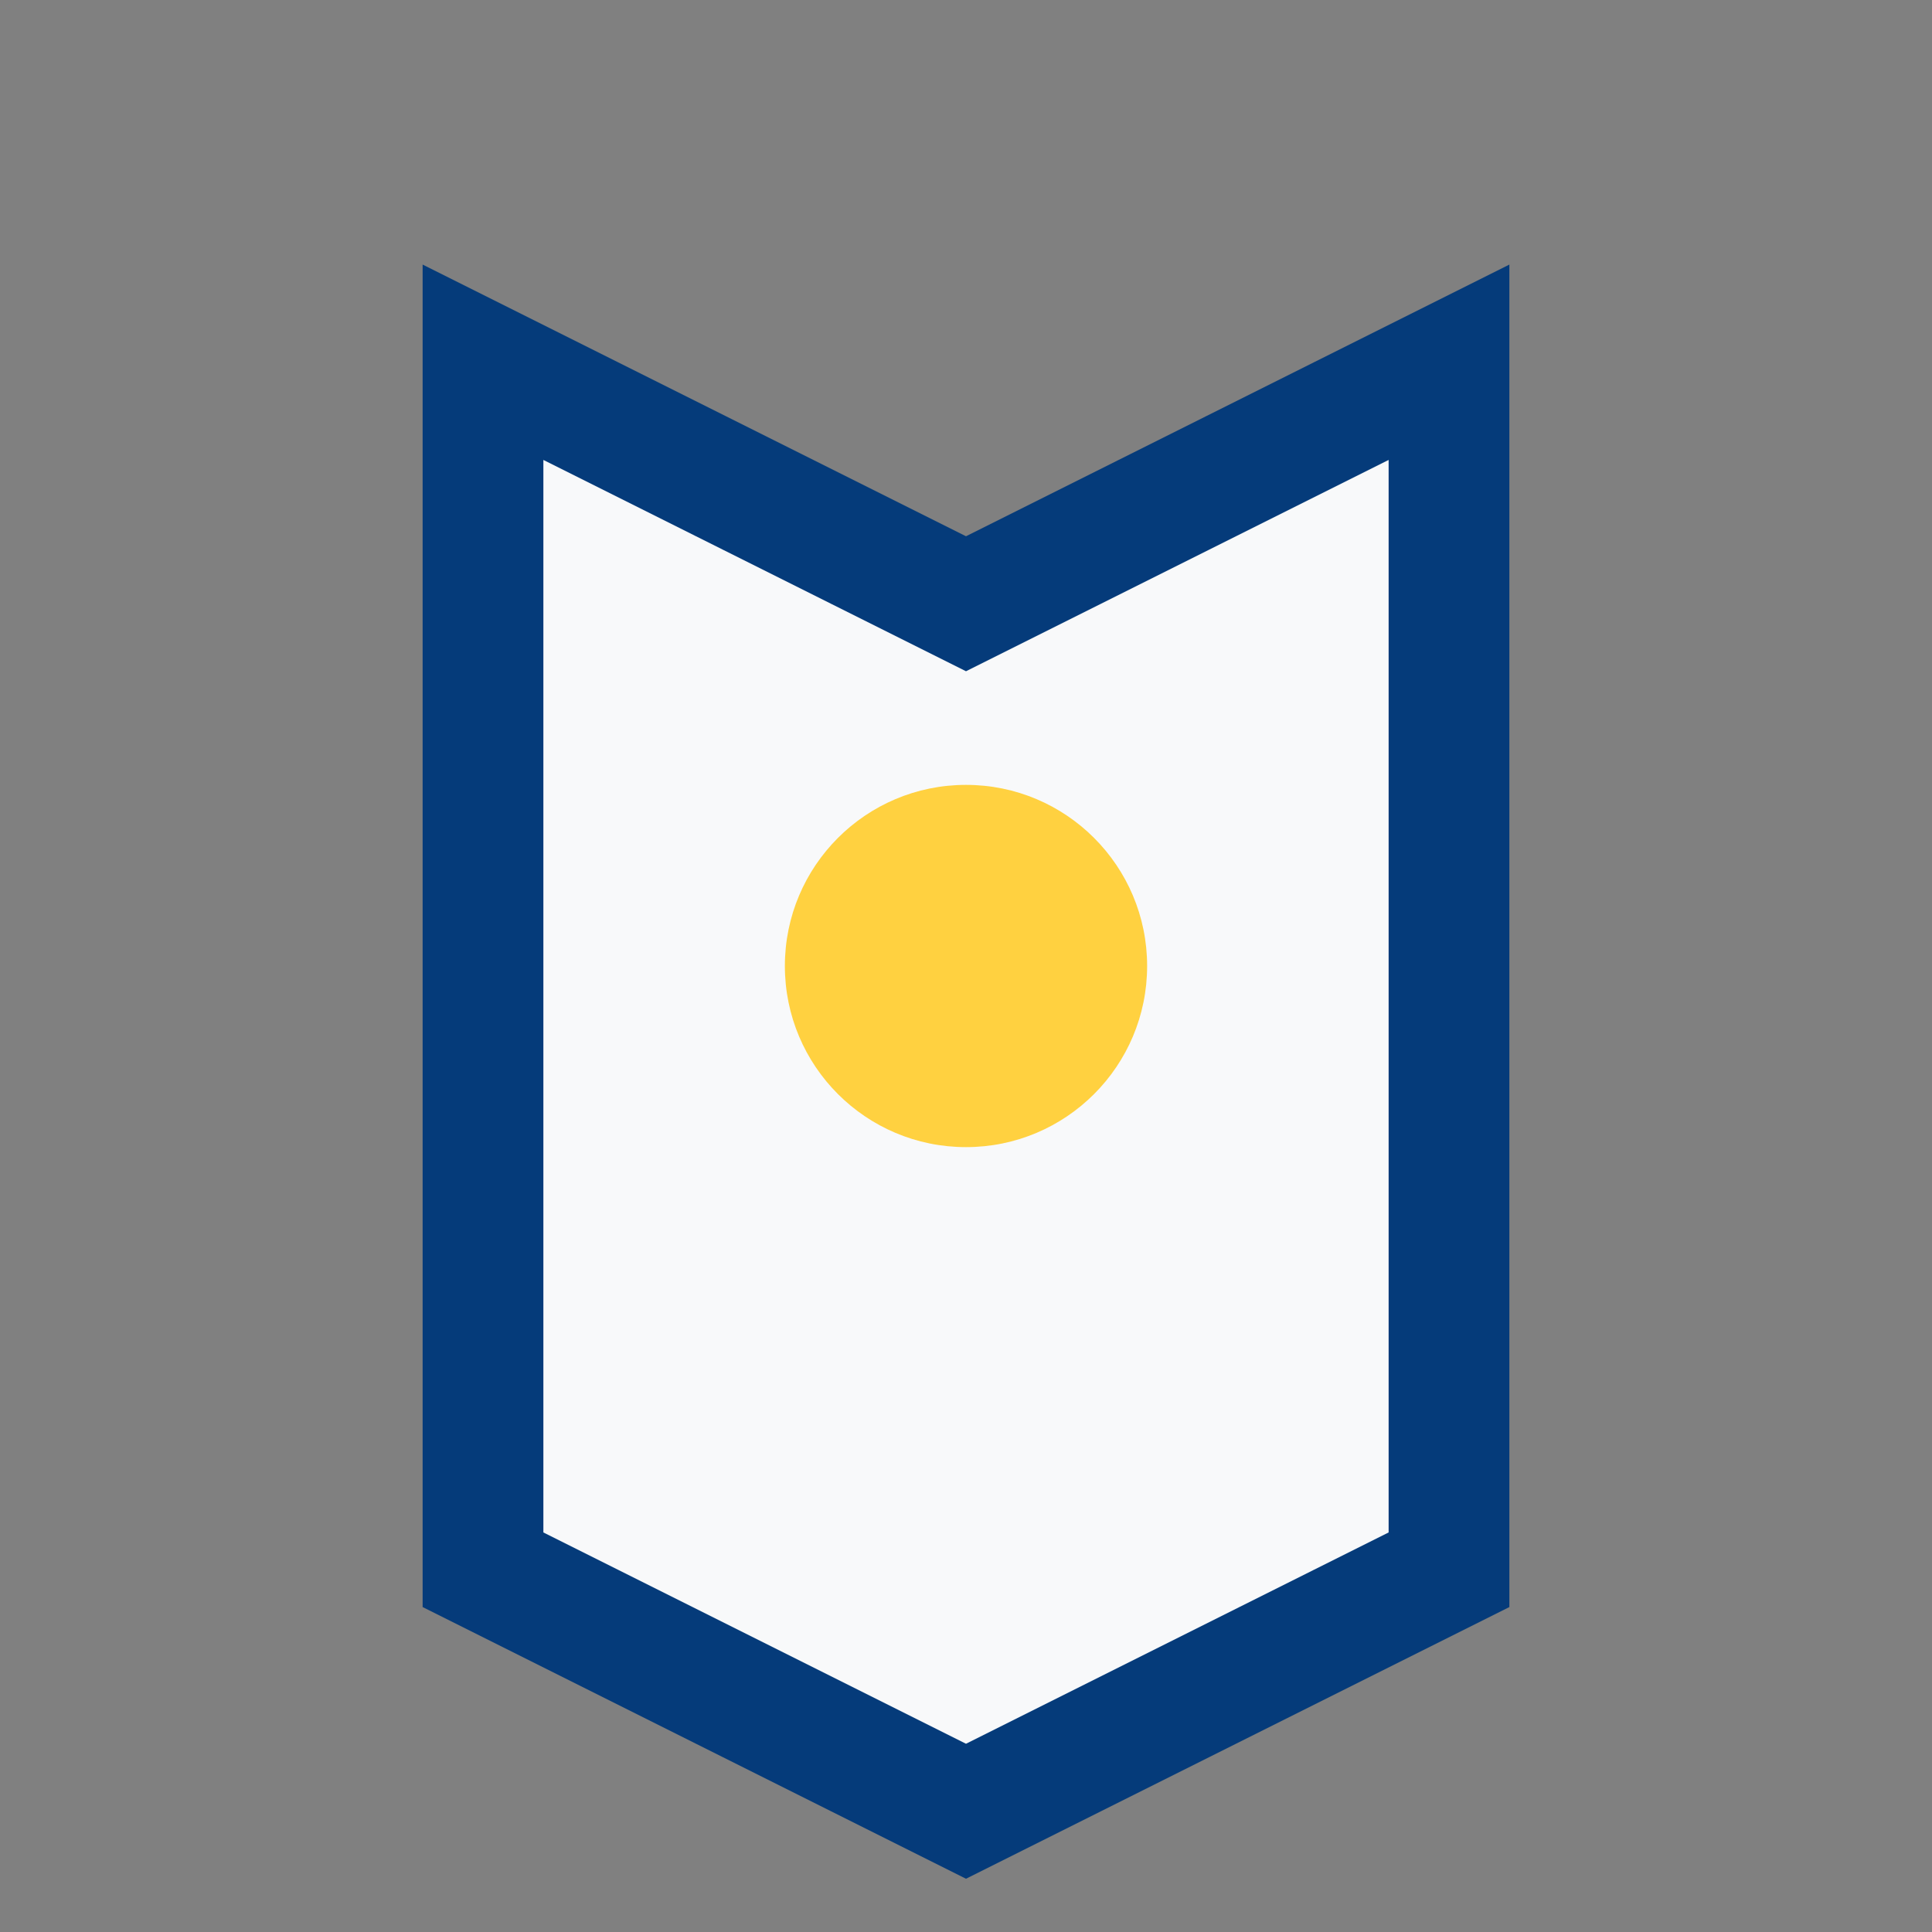 <?xml version="1.0" encoding="UTF-8"?>
<svg xmlns="http://www.w3.org/2000/svg" width="32" height="32" viewBox="0 0 32 32"><rect x="0" y="0" width="32" height="32" fill="#808080" stroke="none"/><path d="M8 6l8 4 8-4v20l-8 4-8-4z" fill="#F8F9FA" stroke="#053B7A" stroke-width="2"/><circle cx="16" cy="16" r="3" fill="#FFD140"/></svg>
